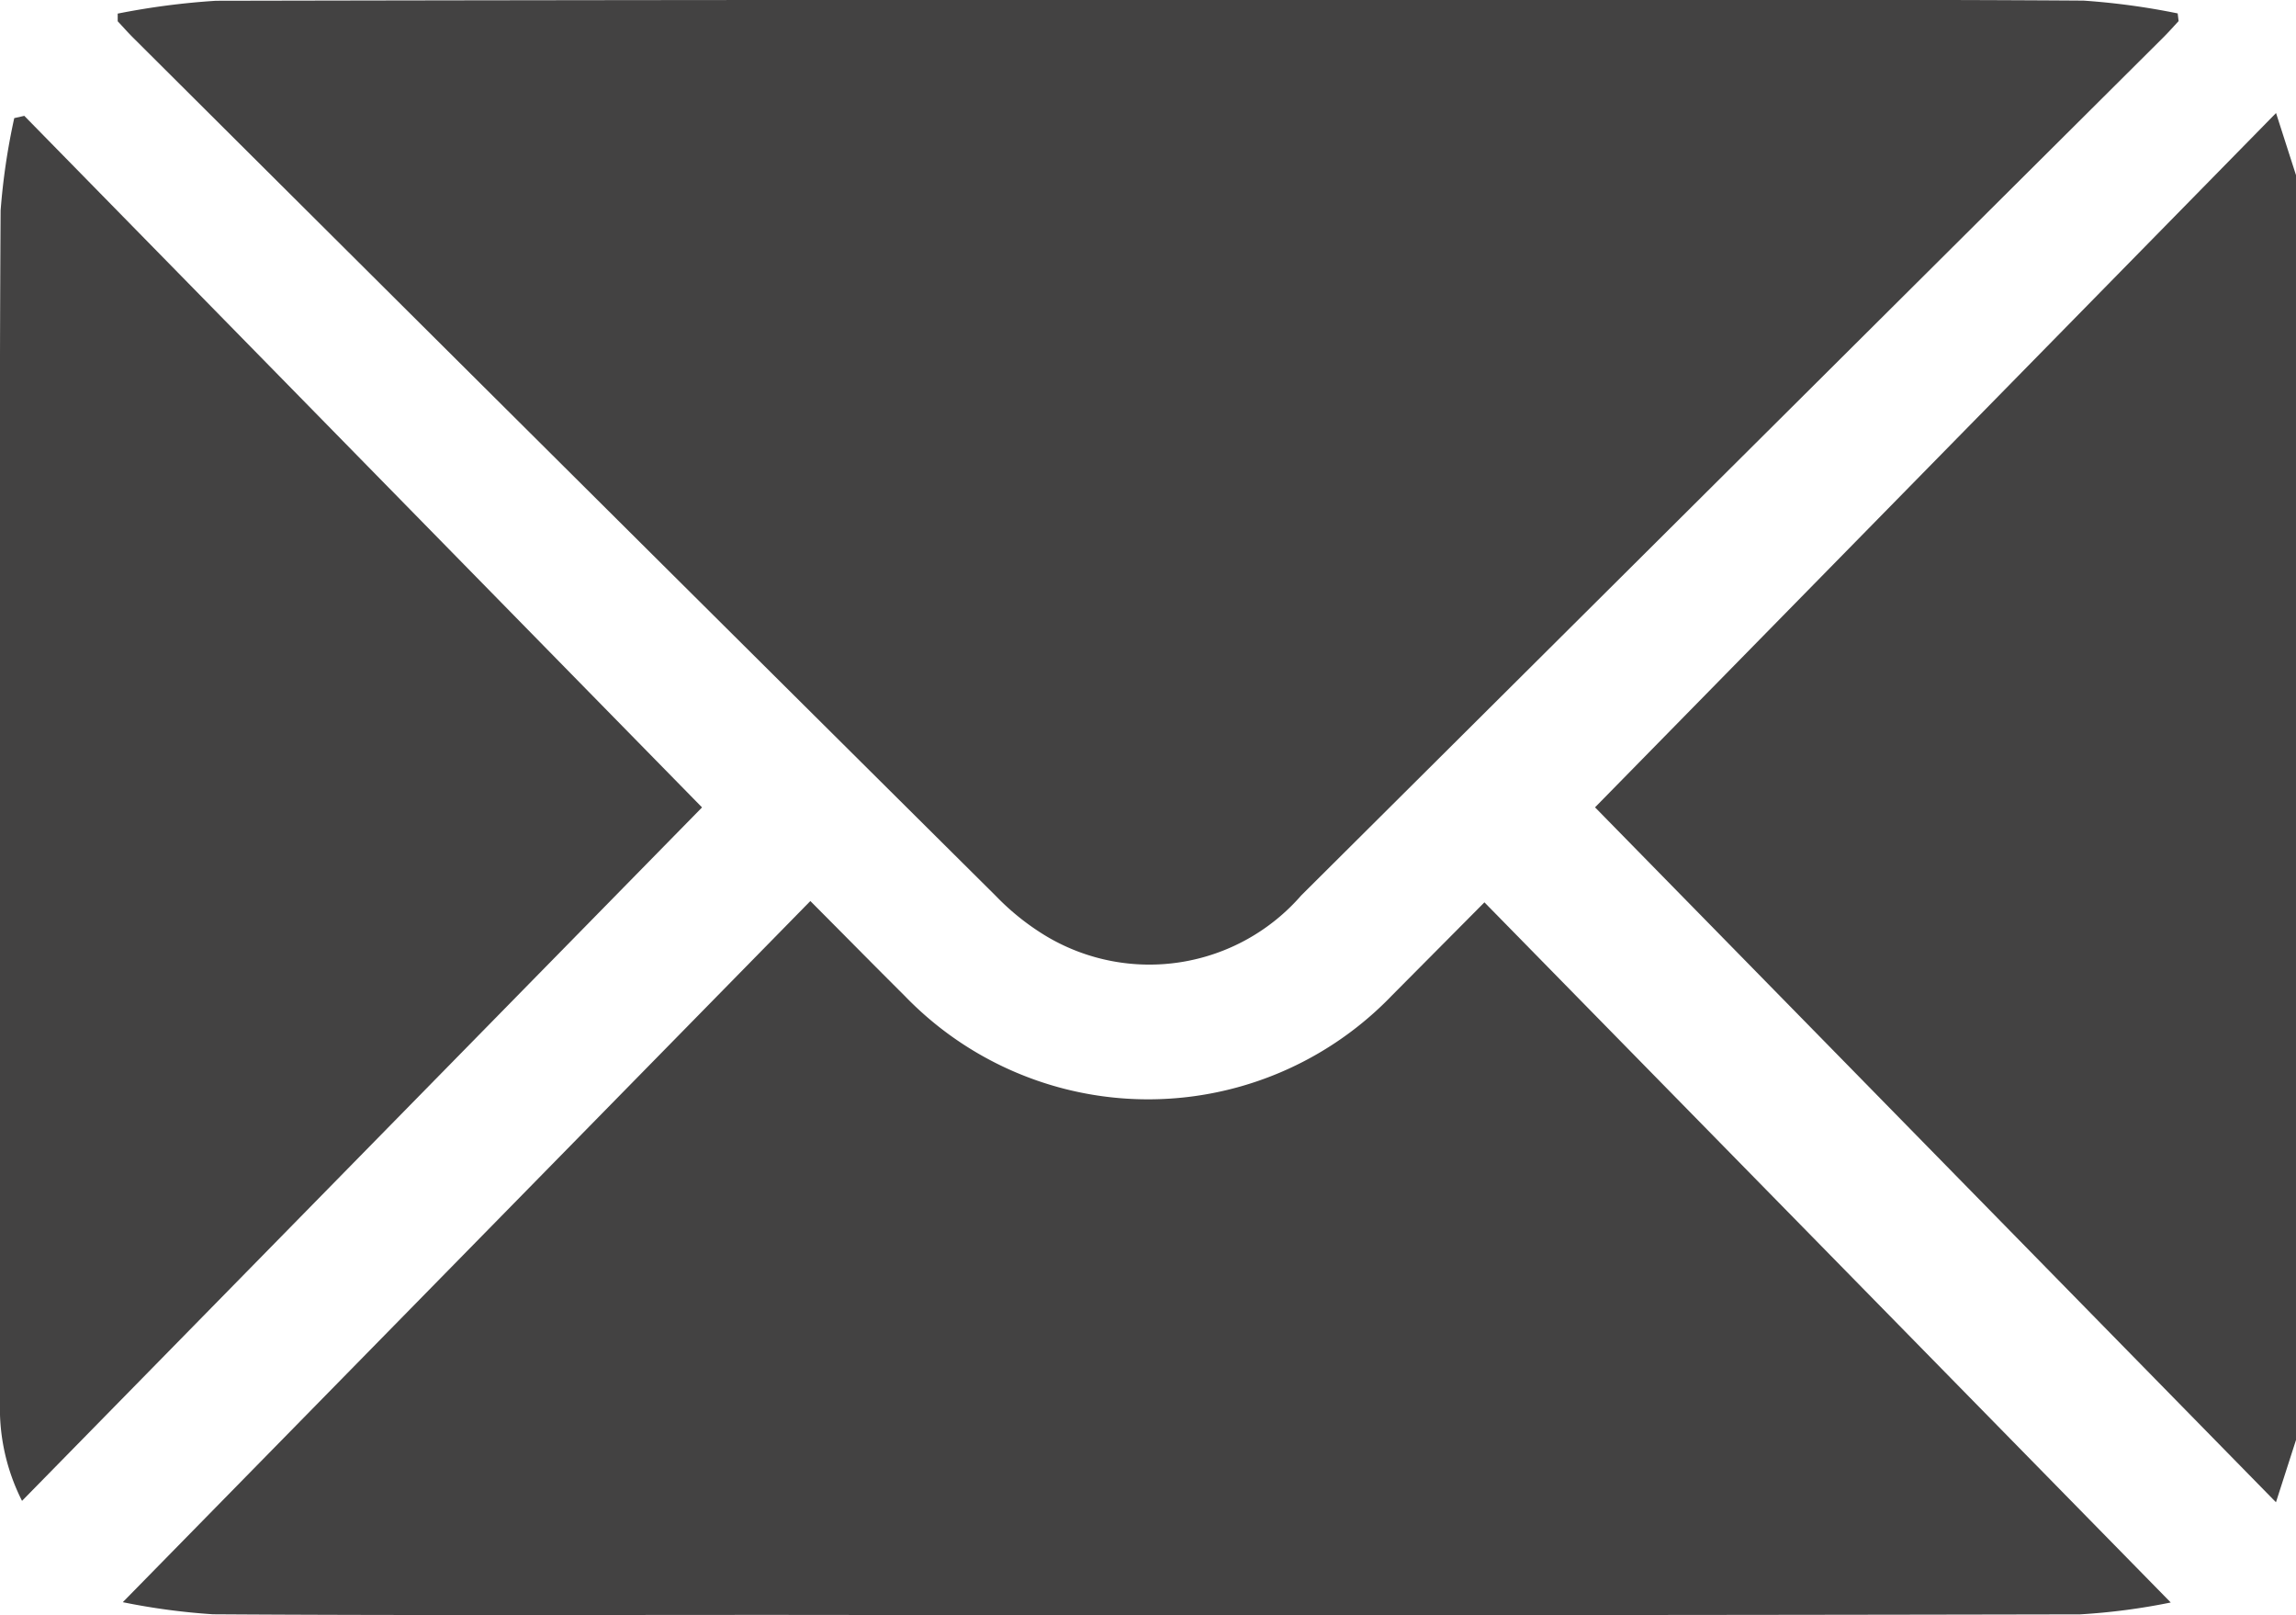 <svg id="Email" xmlns="http://www.w3.org/2000/svg" xmlns:xlink="http://www.w3.org/1999/xlink" width="29.807" height="20.961" viewBox="0 0 29.807 20.961">
  <defs>
    <clipPath id="clip-path">
      <rect id="Rettangolo_3" data-name="Rettangolo 3" width="29.807" height="20.961" fill="#434242"/>
    </clipPath>
  </defs>
  <g id="Raggruppa_5" data-name="Raggruppa 5" clip-path="url(#clip-path)">
    <path id="Tracciato_3" data-name="Tracciato 3" d="M216.815,31.933l-.26.808-8.84-9.019,8.841-9.011.259.806Z" transform="translate(-187.008 -13.244)" fill="#434242"/>
    <path id="Tracciato_4" data-name="Tracciato 4" d="M15.327.176A9.7,9.7,0,0,1,16.6.01Q25.188-.007,33.773,0c2.357,0,4.715-.008,7.072.008a9.3,9.3,0,0,1,1.222.166l.012.1c-.069.074-.136.15-.208.221q-5.59,5.563-11.182,11.126a2.613,2.613,0,0,1-3.309.53,3.208,3.208,0,0,1-.656-.523Q21.117,6.06,15.519.484c-.067-.067-.13-.139-.195-.208,0-.033,0-.066,0-.1" transform="translate(-13.796 0)" fill="#434242"/>
    <path id="Tracciato_5" data-name="Tracciato 5" d="M42.578,126.391a8.352,8.352,0,0,1-1.177.154q-8.439.017-16.877.007c-2.454,0-4.908.008-7.362-.008a8.644,8.644,0,0,1-1.171-.157l8.926-9.1c.436.438.829.837,1.226,1.232a4.39,4.39,0,0,0,6.325-.007l1.2-1.208,8.911,9.088" transform="translate(-14.397 -105.593)" fill="#434242"/>
    <path id="Tracciato_6" data-name="Tracciato 6" d="M.314,15.069l8.8,8.977-8.828,9A2.656,2.656,0,0,1,0,31.759Q0,27.83,0,23.9c0-2.532-.008-5.064.008-7.6A8.553,8.553,0,0,1,.185,15.1l.128-.029" transform="translate(0 -13.567)" fill="#434242"/>
  </g>
</svg>
